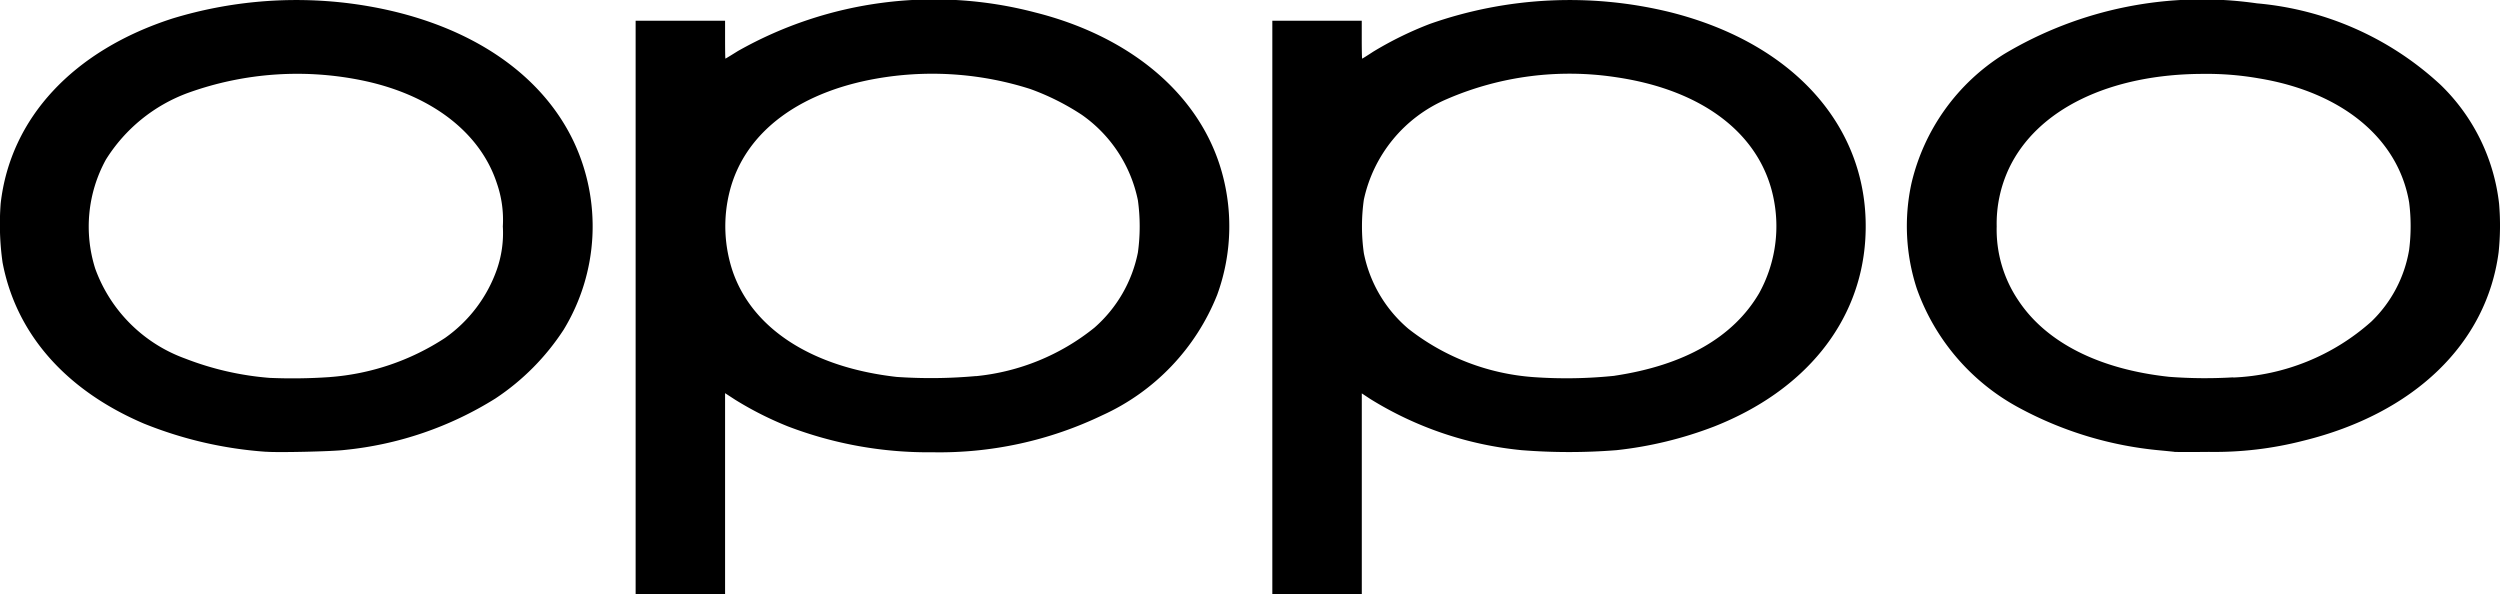 <svg xmlns="http://www.w3.org/2000/svg" width="115.043" height="27.349" viewBox="0 0 115.043 27.349">
  <path id="path1460" d="M.25-270.846v-13.2H4.366v.872c0,.48.007.872.016.872s.269-.158.577-.351a18.335,18.335,0,0,1,13.676-1.774c4.275,1.074,7.374,3.622,8.476,6.971a9.21,9.21,0,0,1-.1,6.025,10.245,10.245,0,0,1-5.292,5.543,17.3,17.3,0,0,1-7.8,1.7,18.077,18.077,0,0,1-6.665-1.192A15.612,15.612,0,0,1,4.839-266.6l-.473-.308v9.256H.25Zm15.656,3.156a10.286,10.286,0,0,0,5.457-2.232,6.209,6.209,0,0,0,2-3.459,8.792,8.792,0,0,0,0-2.4,6.344,6.344,0,0,0-2.582-3.936,11.243,11.243,0,0,0-2.369-1.187,14.844,14.844,0,0,0-6.66-.547c-3.864.567-6.476,2.484-7.177,5.266a6.523,6.523,0,0,0,.155,3.711c.928,2.631,3.665,4.382,7.532,4.819a23.064,23.064,0,0,0,3.646-.039Zm13.643-3.156v-13.2h4.115v.872c0,.48.009.872.02.872s.237-.142.5-.315A16.2,16.2,0,0,1,36.8-283.9a19.391,19.391,0,0,1,11.057-.539c5.854,1.47,9.3,5.5,8.977,10.485-.248,3.808-2.782,6.935-6.949,8.579a17.835,17.835,0,0,1-4.5,1.091,27.7,27.7,0,0,1-4.361,0,16.156,16.156,0,0,1-6.967-2.356l-.391-.258v9.249H29.549v-13.2ZM45.3-267.71c3.206-.479,5.465-1.77,6.652-3.8a6.385,6.385,0,0,0,.692-4.209c-.532-3.031-3.2-5.128-7.273-5.727a14.223,14.223,0,0,0-7.8,1.01,6.522,6.522,0,0,0-3.811,4.628,8.838,8.838,0,0,0,0,2.455,6.127,6.127,0,0,0,2.053,3.485,10.553,10.553,0,0,0,5.784,2.224,21.456,21.456,0,0,0,3.7-.063Zm-62.052,3.5a18.408,18.408,0,0,1-5.631-1.3c-3.6-1.539-5.88-4.137-6.5-7.416a12.561,12.561,0,0,1-.086-2.711c.446-3.931,3.342-7.045,7.92-8.516a19.559,19.559,0,0,1,8.127-.693c4.932.633,8.663,2.92,10.3,6.316a9.148,9.148,0,0,1-.439,8.7,10.955,10.955,0,0,1-3.14,3.166,16.061,16.061,0,0,1-6.956,2.371c-.555.069-3.086.125-3.6.08Zm2.919-3.438a11.186,11.186,0,0,0,5.311-1.8,6.481,6.481,0,0,0,2.384-3.143,5.106,5.106,0,0,0,.277-1.989,5.124,5.124,0,0,0-.274-1.984c-.753-2.307-2.955-4.022-6.032-4.7a14.824,14.824,0,0,0-8.175.536,7.5,7.5,0,0,0-3.788,3.078,6.409,6.409,0,0,0-.488,5.012,6.894,6.894,0,0,0,4.13,4.134,13.663,13.663,0,0,0,3.892.893,24.821,24.821,0,0,0,2.763-.036Zm84.888,3.439c-.086-.01-.388-.04-.671-.067a16.846,16.846,0,0,1-6.411-1.926,10.036,10.036,0,0,1-4.768-5.518,9.259,9.259,0,0,1-.244-4.847,9.588,9.588,0,0,1,4.261-5.944,17.735,17.735,0,0,1,11.635-2.335,14.253,14.253,0,0,1,8.456,3.754A9.014,9.014,0,0,1,86-275.634a11.778,11.778,0,0,1-.021,2.247c-.555,4.2-3.888,7.417-8.991,8.669a16.357,16.357,0,0,1-4.339.513c-.787.008-1.5.007-1.588,0Zm2.706-3.418A10.179,10.179,0,0,0,80.12-270.2a5.932,5.932,0,0,0,1.742-3.307,8.684,8.684,0,0,0,0-2.178c-.5-2.951-3.1-5.09-6.952-5.715a13.8,13.8,0,0,0-2.5-.2c-4.322,0-7.676,1.63-8.966,4.357a5.982,5.982,0,0,0-.562,2.657,5.823,5.823,0,0,0,1.007,3.426c1.281,1.924,3.71,3.154,6.926,3.5a21.775,21.775,0,0,0,2.959.024Z" transform="translate(29 285)"/>
</svg>
